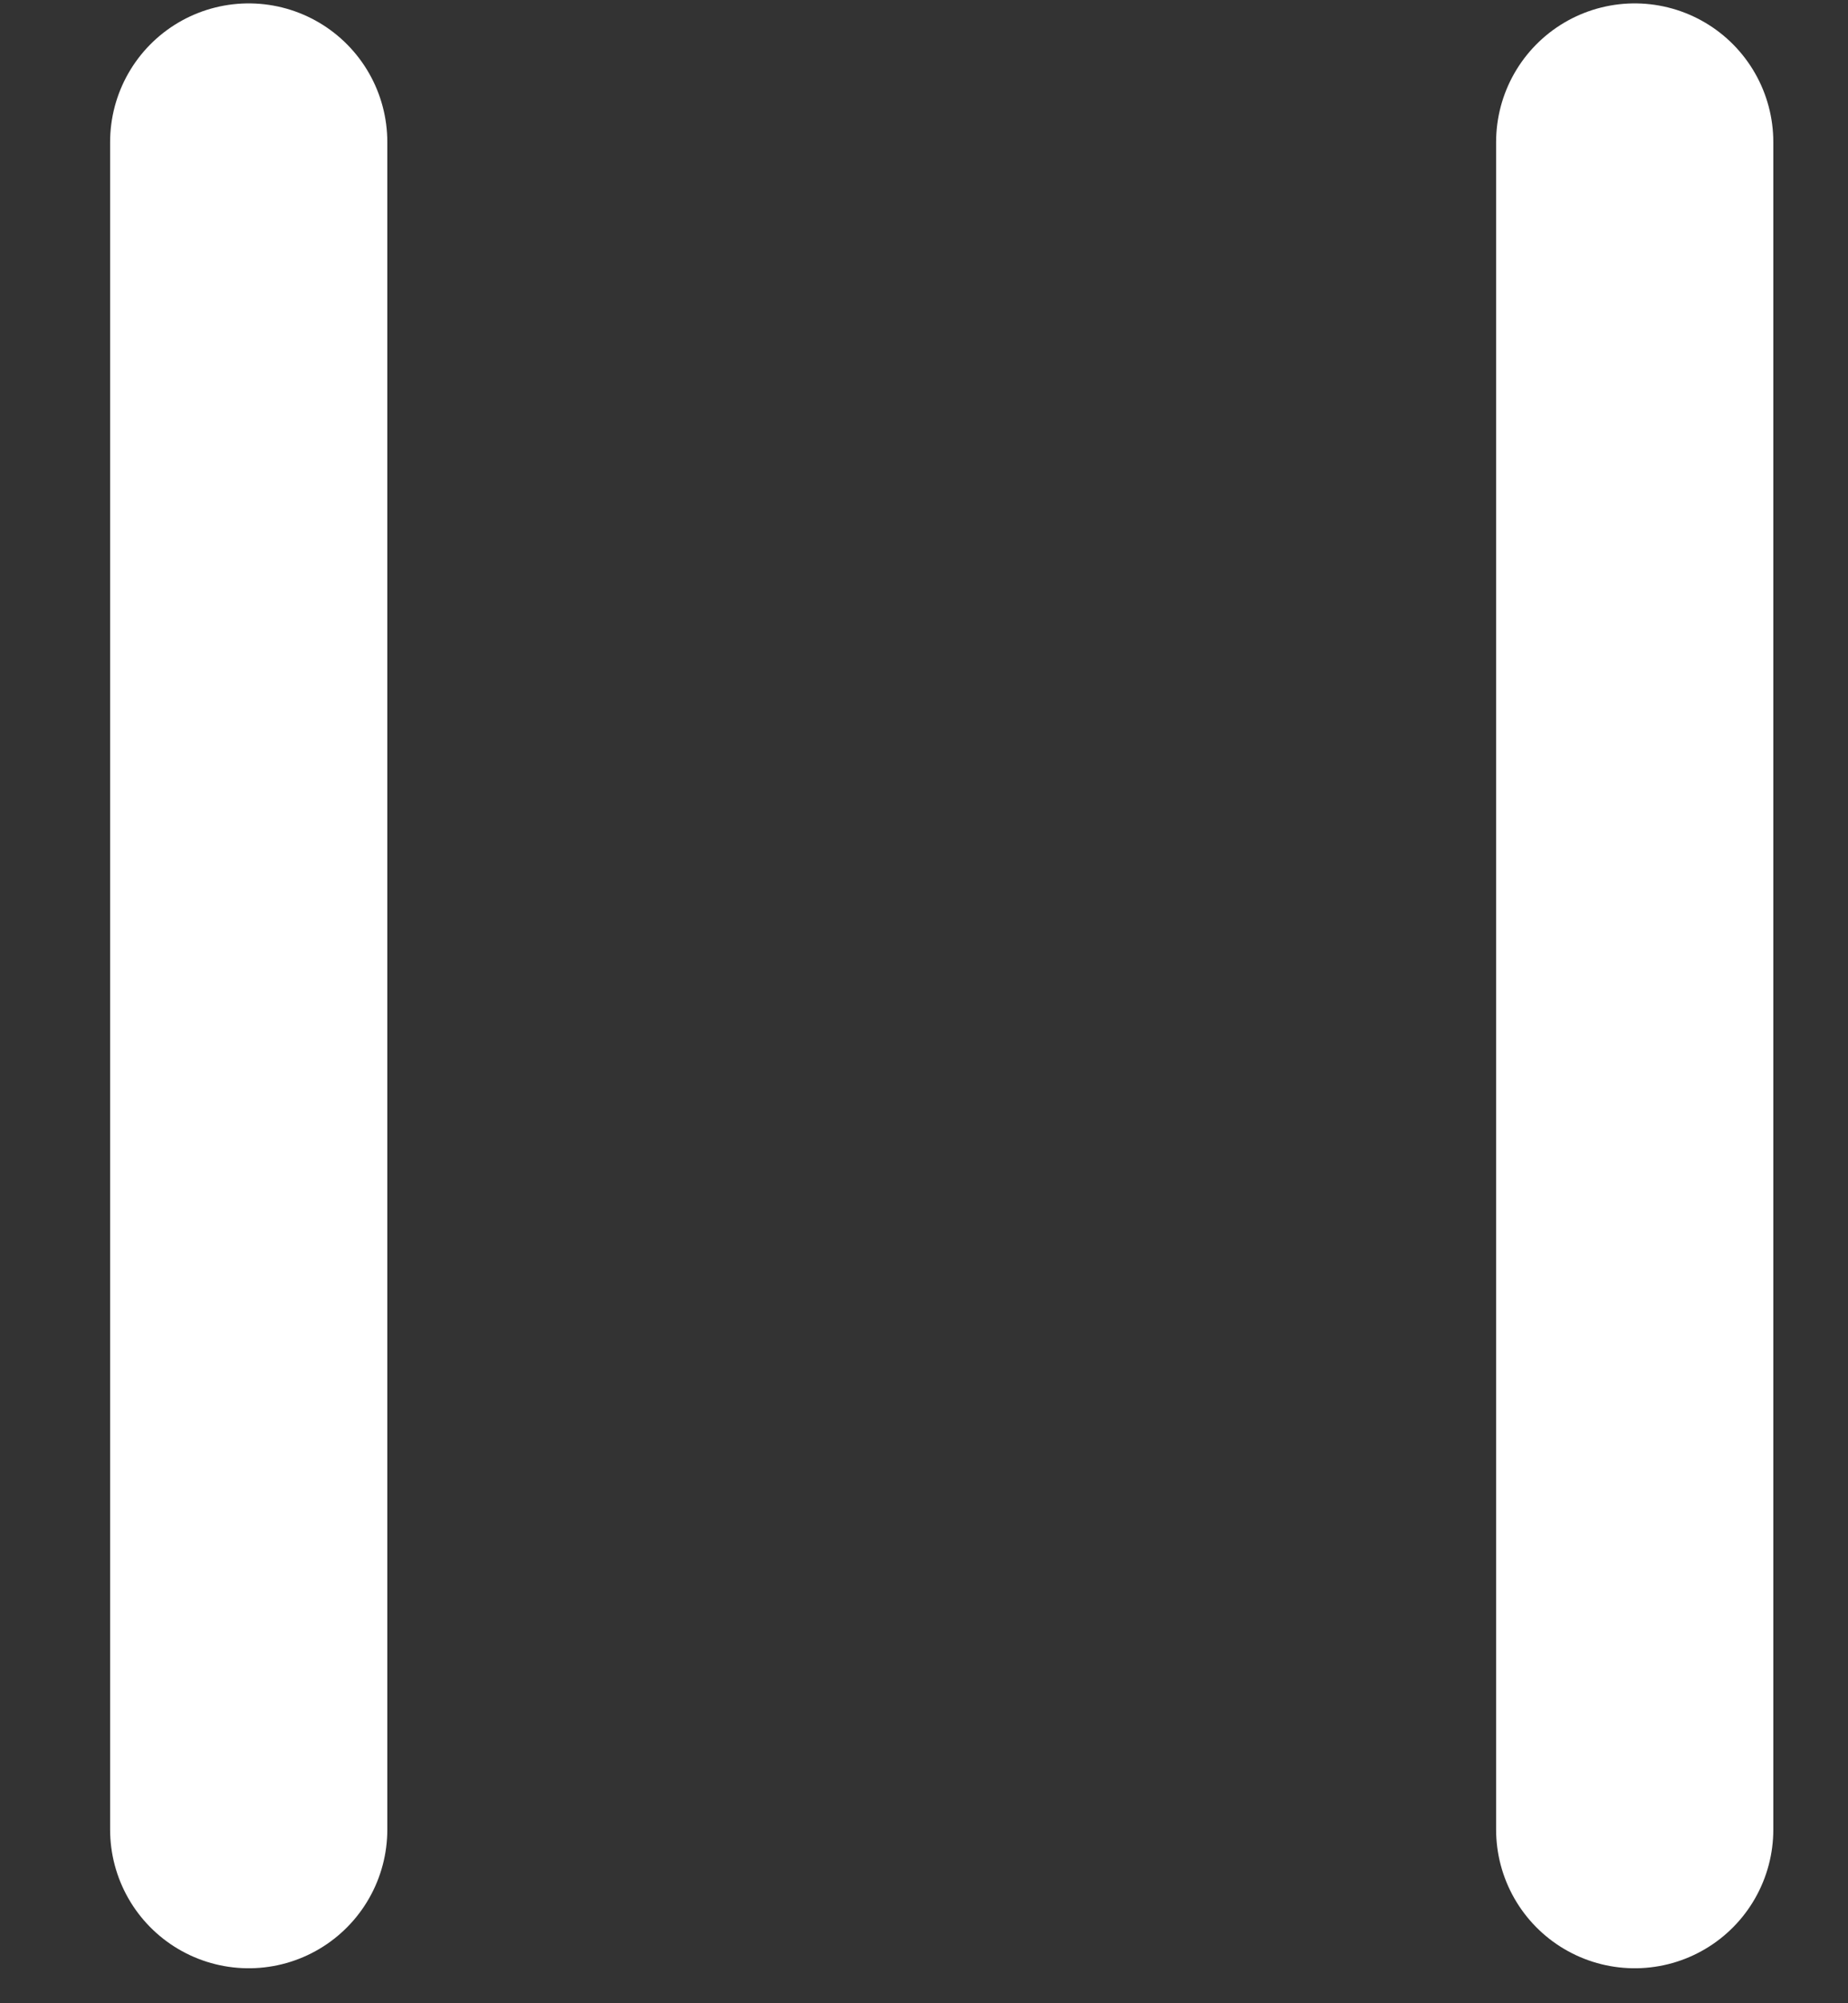 <svg width="12" height="13" viewBox="0 0 12 13" fill="none" xmlns="http://www.w3.org/2000/svg">
<rect x="0" y="0" width="12" height="13" fill="#333333" stroke="none"/>
<line x1="1.615" y1="0.922" x2="1.615" y2="11.873" stroke="white" stroke-width="1.8" stroke-linecap="round"/>
<line x1="10.615" y1="0.922" x2="10.615" y2="11.873" stroke="white" stroke-width="1.8" stroke-linecap="round"/>
</svg>
